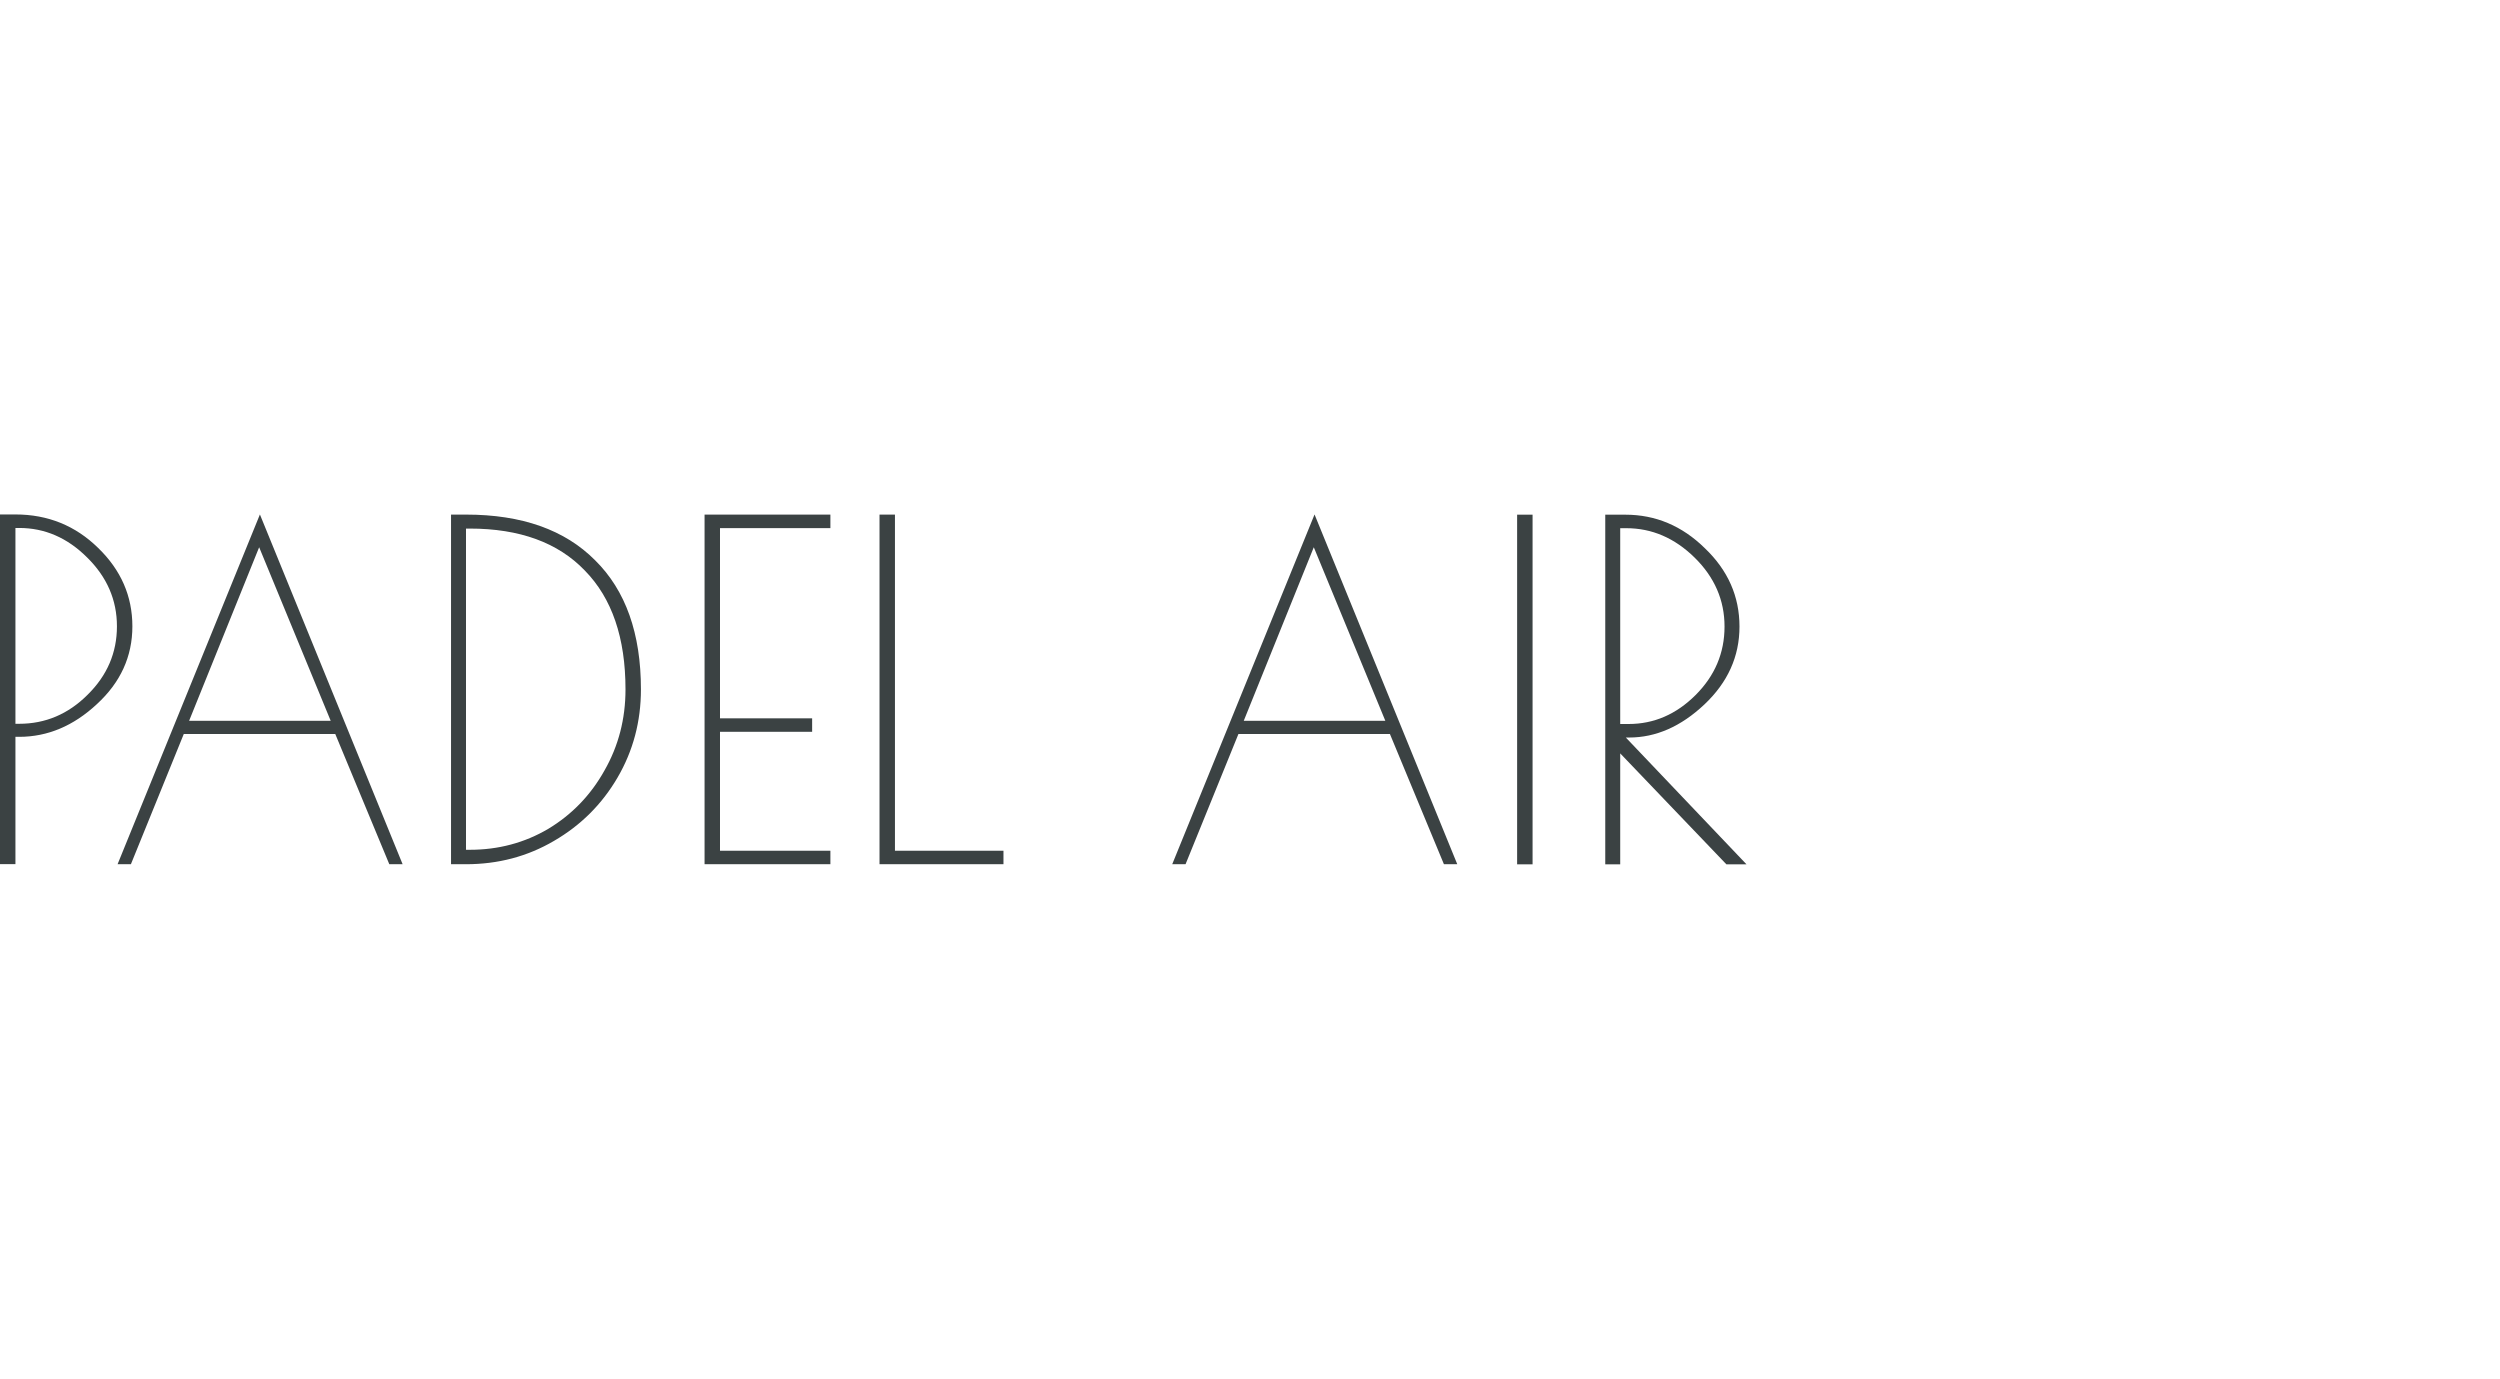 <?xml version="1.0" encoding="UTF-8"?> <svg xmlns="http://www.w3.org/2000/svg" viewBox="0 0 165.00 91.00" data-guides="{&quot;vertical&quot;:[],&quot;horizontal&quot;:[]}"><defs></defs><path fill="#3B4243" stroke="none" fill-opacity="1" stroke-width="1" stroke-opacity="1" color="rgb(51, 51, 51)" id="tSvg19180a4a8d7" title="Path 1" d="M58.048 33.963C58.388 33.963 58.727 33.963 59.067 33.963C59.067 41.358 59.067 48.752 59.067 56.147C61.455 56.147 63.842 56.147 66.229 56.147C66.229 56.445 66.229 56.742 66.229 57.039C63.502 57.039 60.775 57.039 58.048 57.039C58.048 49.347 58.048 41.655 58.048 33.963Z"></path><path fill="#3B4243" stroke="none" fill-opacity="1" stroke-width="1" stroke-opacity="1" color="rgb(51, 51, 51)" id="tSvga1f429f937" title="Path 2" d="M46.501 33.963C49.269 33.963 52.037 33.963 54.806 33.963C54.806 34.26 54.806 34.557 54.806 34.855C52.377 34.855 49.948 34.855 47.52 34.855C47.52 39.039 47.52 43.224 47.52 47.409C49.547 47.409 51.574 47.409 53.601 47.409C53.601 47.706 53.601 48.004 53.601 48.301C51.574 48.301 49.547 48.301 47.52 48.301C47.52 50.916 47.52 53.532 47.52 56.147C49.948 56.147 52.377 56.147 54.806 56.147C54.806 56.445 54.806 56.742 54.806 57.039C52.037 57.039 49.269 57.039 46.501 57.039C46.501 49.347 46.501 41.655 46.501 33.963Z"></path><path fill="#3B4243" stroke="none" fill-opacity="1" stroke-width="1" stroke-opacity="1" color="rgb(51, 51, 51)" id="tSvg10d9b062866" title="Path 3" d="M29.768 33.963C30.097 33.963 30.427 33.963 30.756 33.963C34.44 33.963 37.28 34.968 39.277 36.978C41.294 38.968 42.302 41.809 42.302 45.501C42.302 47.614 41.788 49.552 40.759 51.316C39.73 53.081 38.33 54.475 36.56 55.501C34.811 56.527 32.876 57.039 30.756 57.039C30.427 57.039 30.097 57.039 29.768 57.039C29.768 49.347 29.768 41.655 29.768 33.963ZM31.003 56.086C32.897 56.086 34.625 55.624 36.19 54.701C37.754 53.757 38.989 52.475 39.894 50.855C40.821 49.234 41.283 47.45 41.283 45.501C41.283 42.096 40.388 39.48 38.598 37.655C36.828 35.809 34.296 34.886 31.003 34.886C30.921 34.886 30.838 34.886 30.756 34.886C30.756 41.952 30.756 49.019 30.756 56.086C30.838 56.086 30.921 56.086 31.003 56.086Z"></path><path fill="#3B4243" stroke="none" fill-opacity="1" stroke-width="1" stroke-opacity="1" color="rgb(51, 51, 51)" id="tSvg690f70f502" title="Path 4" d="M26.573 57.039C26.28 57.039 25.986 57.039 25.694 57.039C24.505 54.174 23.316 51.308 22.127 48.443C18.795 48.443 15.463 48.443 12.13 48.443C10.967 51.308 9.803 54.174 8.639 57.039C8.346 57.039 8.053 57.039 7.76 57.039C10.891 49.344 14.023 41.649 17.154 33.954C20.293 41.649 23.433 49.344 26.573 57.039ZM21.825 47.571C20.251 43.753 18.677 39.936 17.104 36.118C15.563 39.936 14.023 43.753 12.482 47.571C15.597 47.571 18.711 47.571 21.825 47.571Z"></path><path fill="#3B4243" stroke="none" fill-opacity="1" stroke-width="1" stroke-opacity="1" color="rgb(51, 51, 51)" id="tSvg26da5ab9ab" title="Path 5" d="M96.18 57.039C95.886 57.039 95.593 57.039 95.299 57.039C94.111 54.174 92.922 51.308 91.734 48.443C88.401 48.443 85.069 48.443 81.737 48.443C80.573 51.308 79.409 54.174 78.246 57.039C77.953 57.039 77.659 57.039 77.367 57.039C80.498 49.344 83.629 41.649 86.76 33.954C89.9 41.649 93.04 49.344 96.18 57.039ZM91.431 47.571C89.858 43.753 88.284 39.936 86.71 36.118C85.17 39.936 83.629 43.753 82.088 47.571C85.203 47.571 88.317 47.571 91.431 47.571Z"></path><path fill="#3B4243" stroke="none" fill-opacity="1" stroke-width="1" stroke-opacity="1" color="rgb(51, 51, 51)" id="tSvg13e3e544bad" title="Path 6" d="M-0 33.954C0.339 33.954 0.679 33.954 1.019 33.954C3.159 33.954 4.981 34.693 6.483 36.169C7.986 37.626 8.737 39.349 8.737 41.339C8.737 43.328 7.955 45.041 6.39 46.477C4.847 47.913 3.139 48.631 1.266 48.631C1.183 48.631 1.101 48.631 1.019 48.631C1.019 51.431 1.019 54.231 1.019 57.031C0.679 57.031 0.339 57.031 -0 57.031C-0 49.339 -0 41.646 -0 33.954ZM1.019 47.77C1.101 47.77 1.183 47.77 1.266 47.77C2.994 47.77 4.497 47.134 5.773 45.862C7.07 44.59 7.718 43.082 7.718 41.339C7.718 39.595 7.059 38.077 5.742 36.785C4.445 35.493 2.953 34.846 1.266 34.846C1.183 34.846 1.101 34.846 1.019 34.846C1.019 39.154 1.019 43.462 1.019 47.77Z"></path><path fill="#3B4243" stroke="none" fill-opacity="1" stroke-width="1" stroke-opacity="1" color="rgb(51, 51, 51)" id="tSvg1462bb5389e" title="Path 7" d="M100.13 33.969C100.471 33.969 100.811 33.969 101.15 33.969C101.15 41.661 101.15 49.353 101.15 57.046C100.811 57.046 100.471 57.046 100.13 57.046C100.13 49.353 100.13 41.661 100.13 33.969ZM105.947 33.969C106.389 33.969 106.831 33.969 107.273 33.969C109.27 33.969 111.019 34.707 112.522 36.184C114.046 37.641 114.806 39.364 114.806 41.354C114.806 43.323 114.034 45.036 112.492 46.492C110.948 47.948 109.291 48.677 107.52 48.677C107.448 48.677 107.376 48.677 107.305 48.677C109.96 51.466 112.615 54.256 115.269 57.046C114.827 57.046 114.385 57.046 113.942 57.046C111.606 54.605 109.27 52.164 106.934 49.723C106.934 52.164 106.934 54.605 106.934 57.046C106.605 57.046 106.276 57.046 105.947 57.046C105.947 49.353 105.947 41.661 105.947 33.969ZM106.934 47.784C107.12 47.784 107.305 47.784 107.49 47.784C109.156 47.784 110.629 47.148 111.904 45.877C113.18 44.605 113.819 43.097 113.819 41.354C113.819 39.61 113.159 38.092 111.843 36.8C110.526 35.507 109.023 34.861 107.335 34.861C107.202 34.861 107.068 34.861 106.934 34.861C106.934 39.169 106.934 43.477 106.934 47.784Z"></path></svg> 